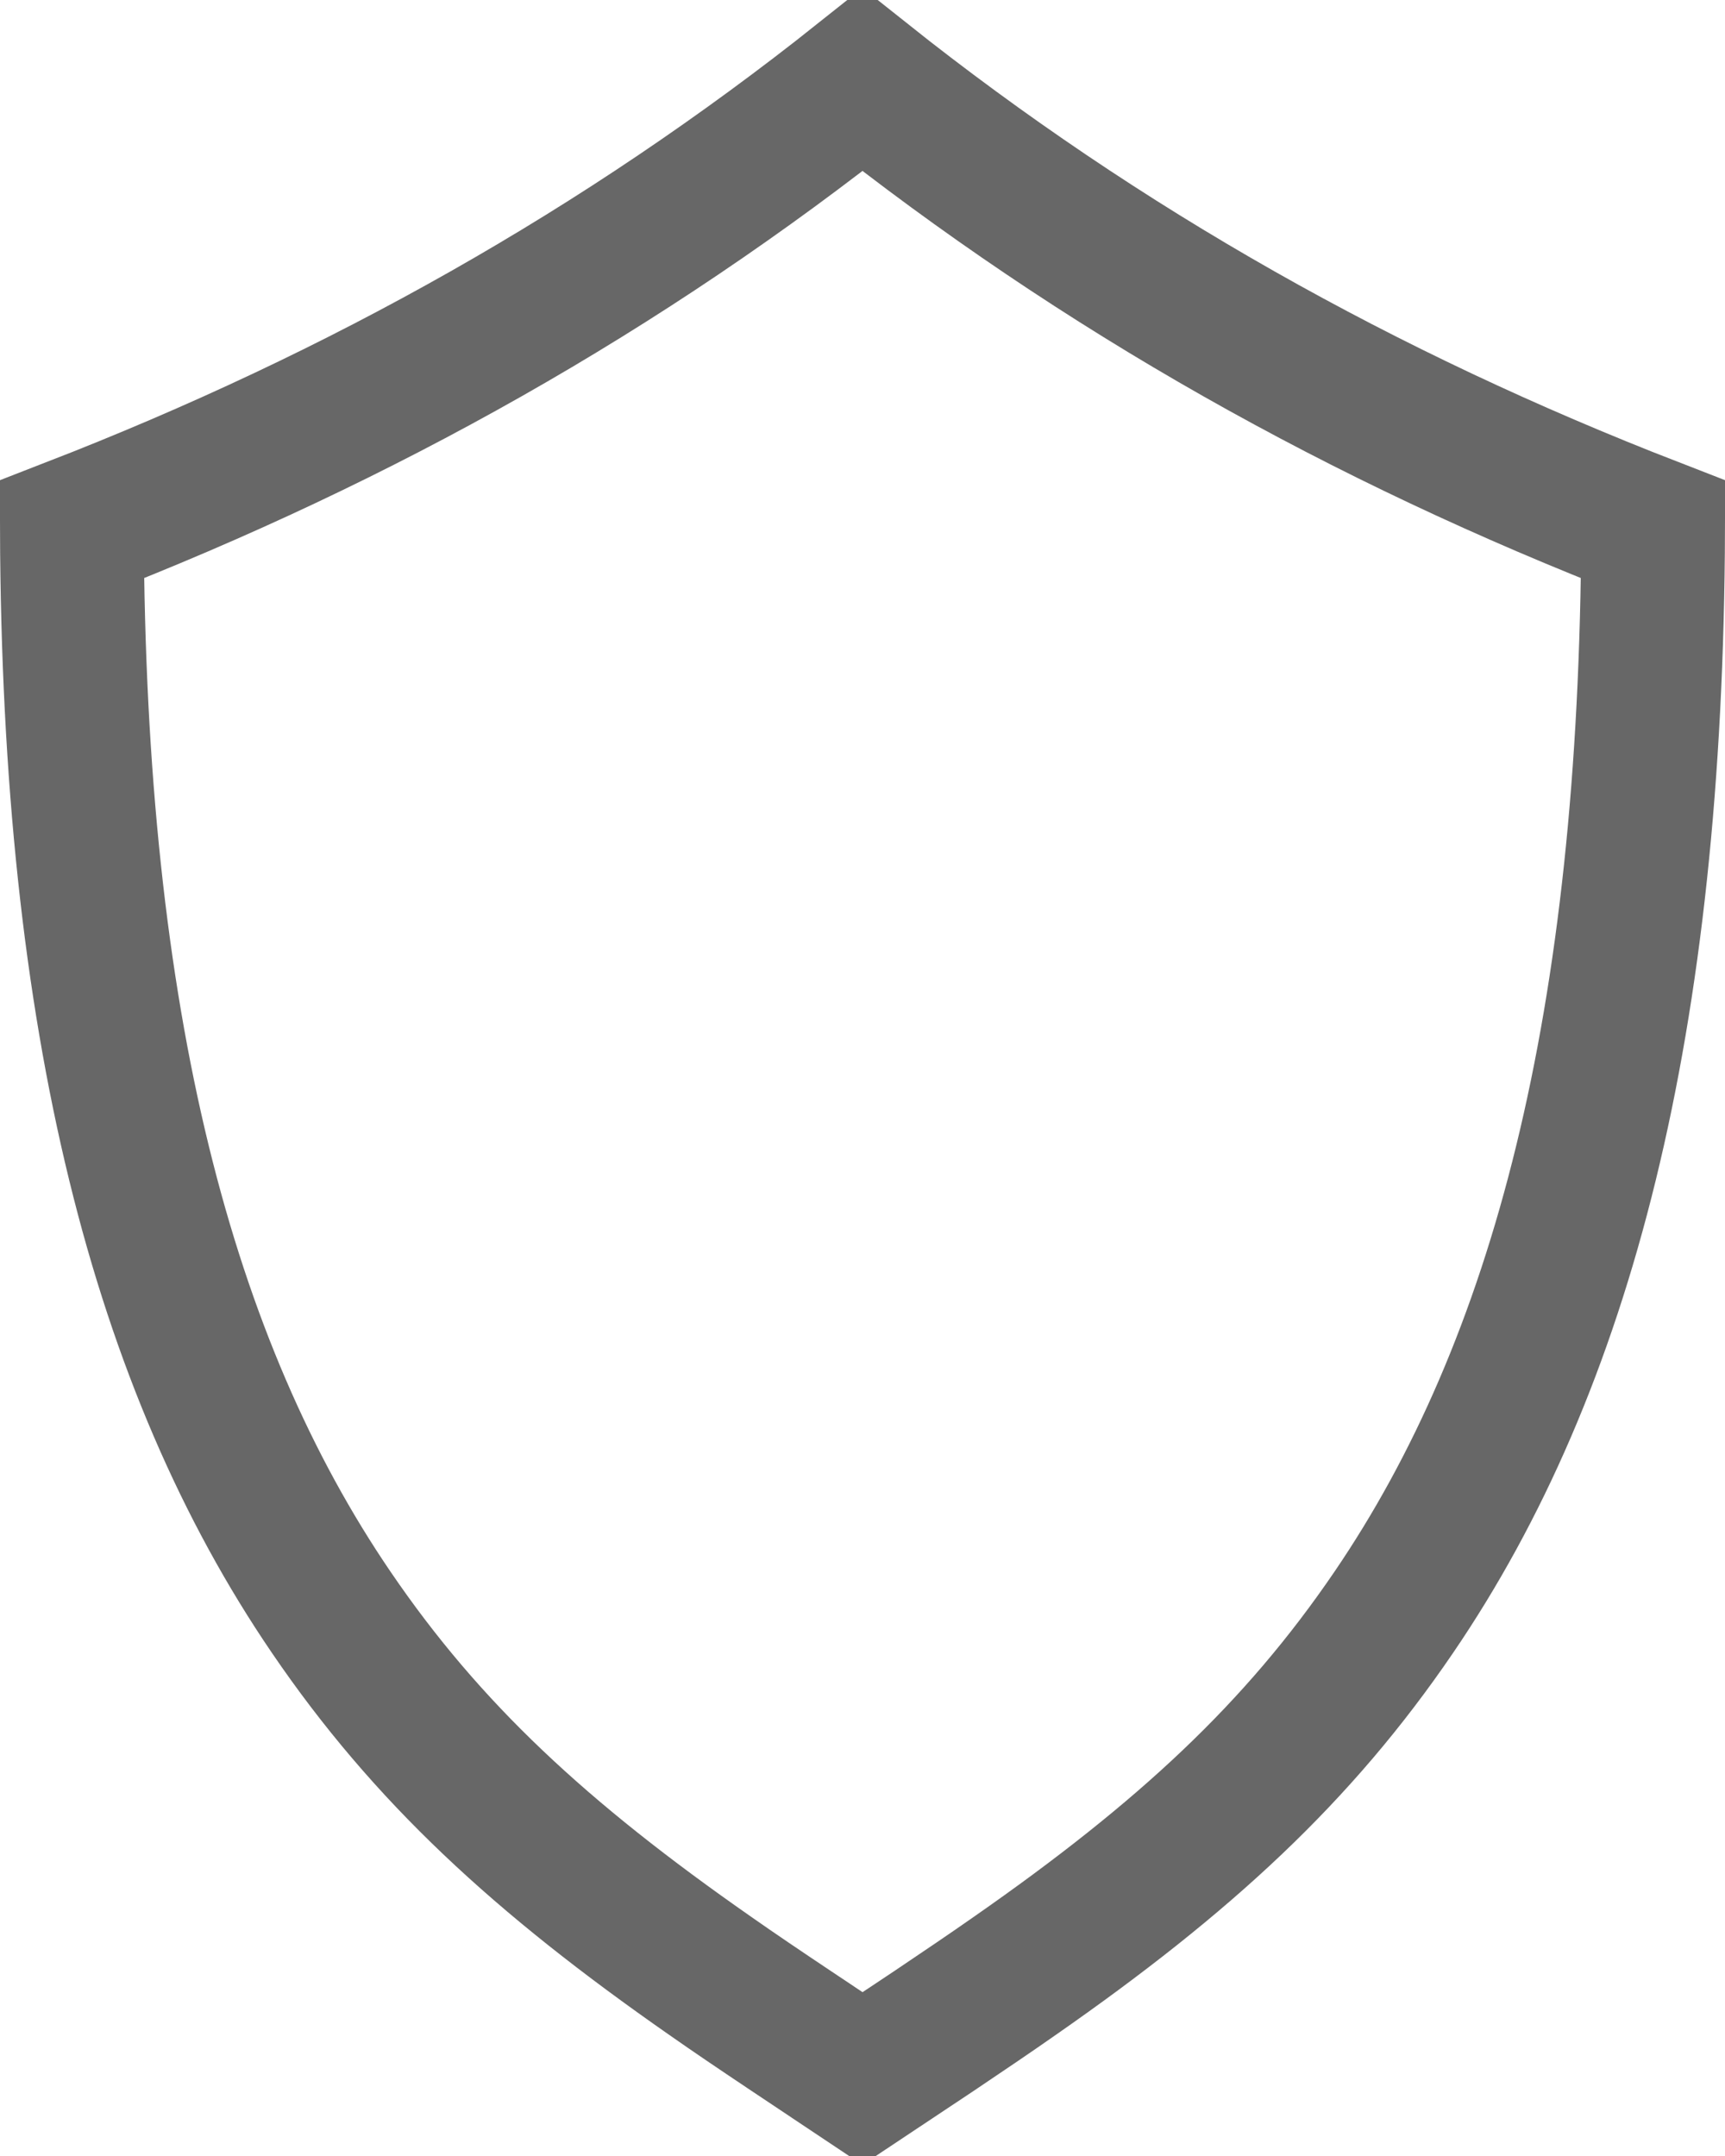 <svg xmlns="http://www.w3.org/2000/svg" width="12" height="15" viewBox="0 0 12 15">
    <path fill="none" fill-rule="nonzero" stroke="#676767" d="M6 .555C4.336 1.879 2.518 2.9.5 3.683c.012 3.43.631 5.812 1.804 7.534.665.977 1.458 1.708 2.637 2.53.167.117.34.234.563.383l.496.331.496-.33c.223-.15.396-.267.563-.384 1.18-.822 1.972-1.553 2.637-2.53 1.172-1.72 1.791-4.101 1.804-7.534C9.482 2.9 7.666 1.88 6 .555z"/>
</svg>
